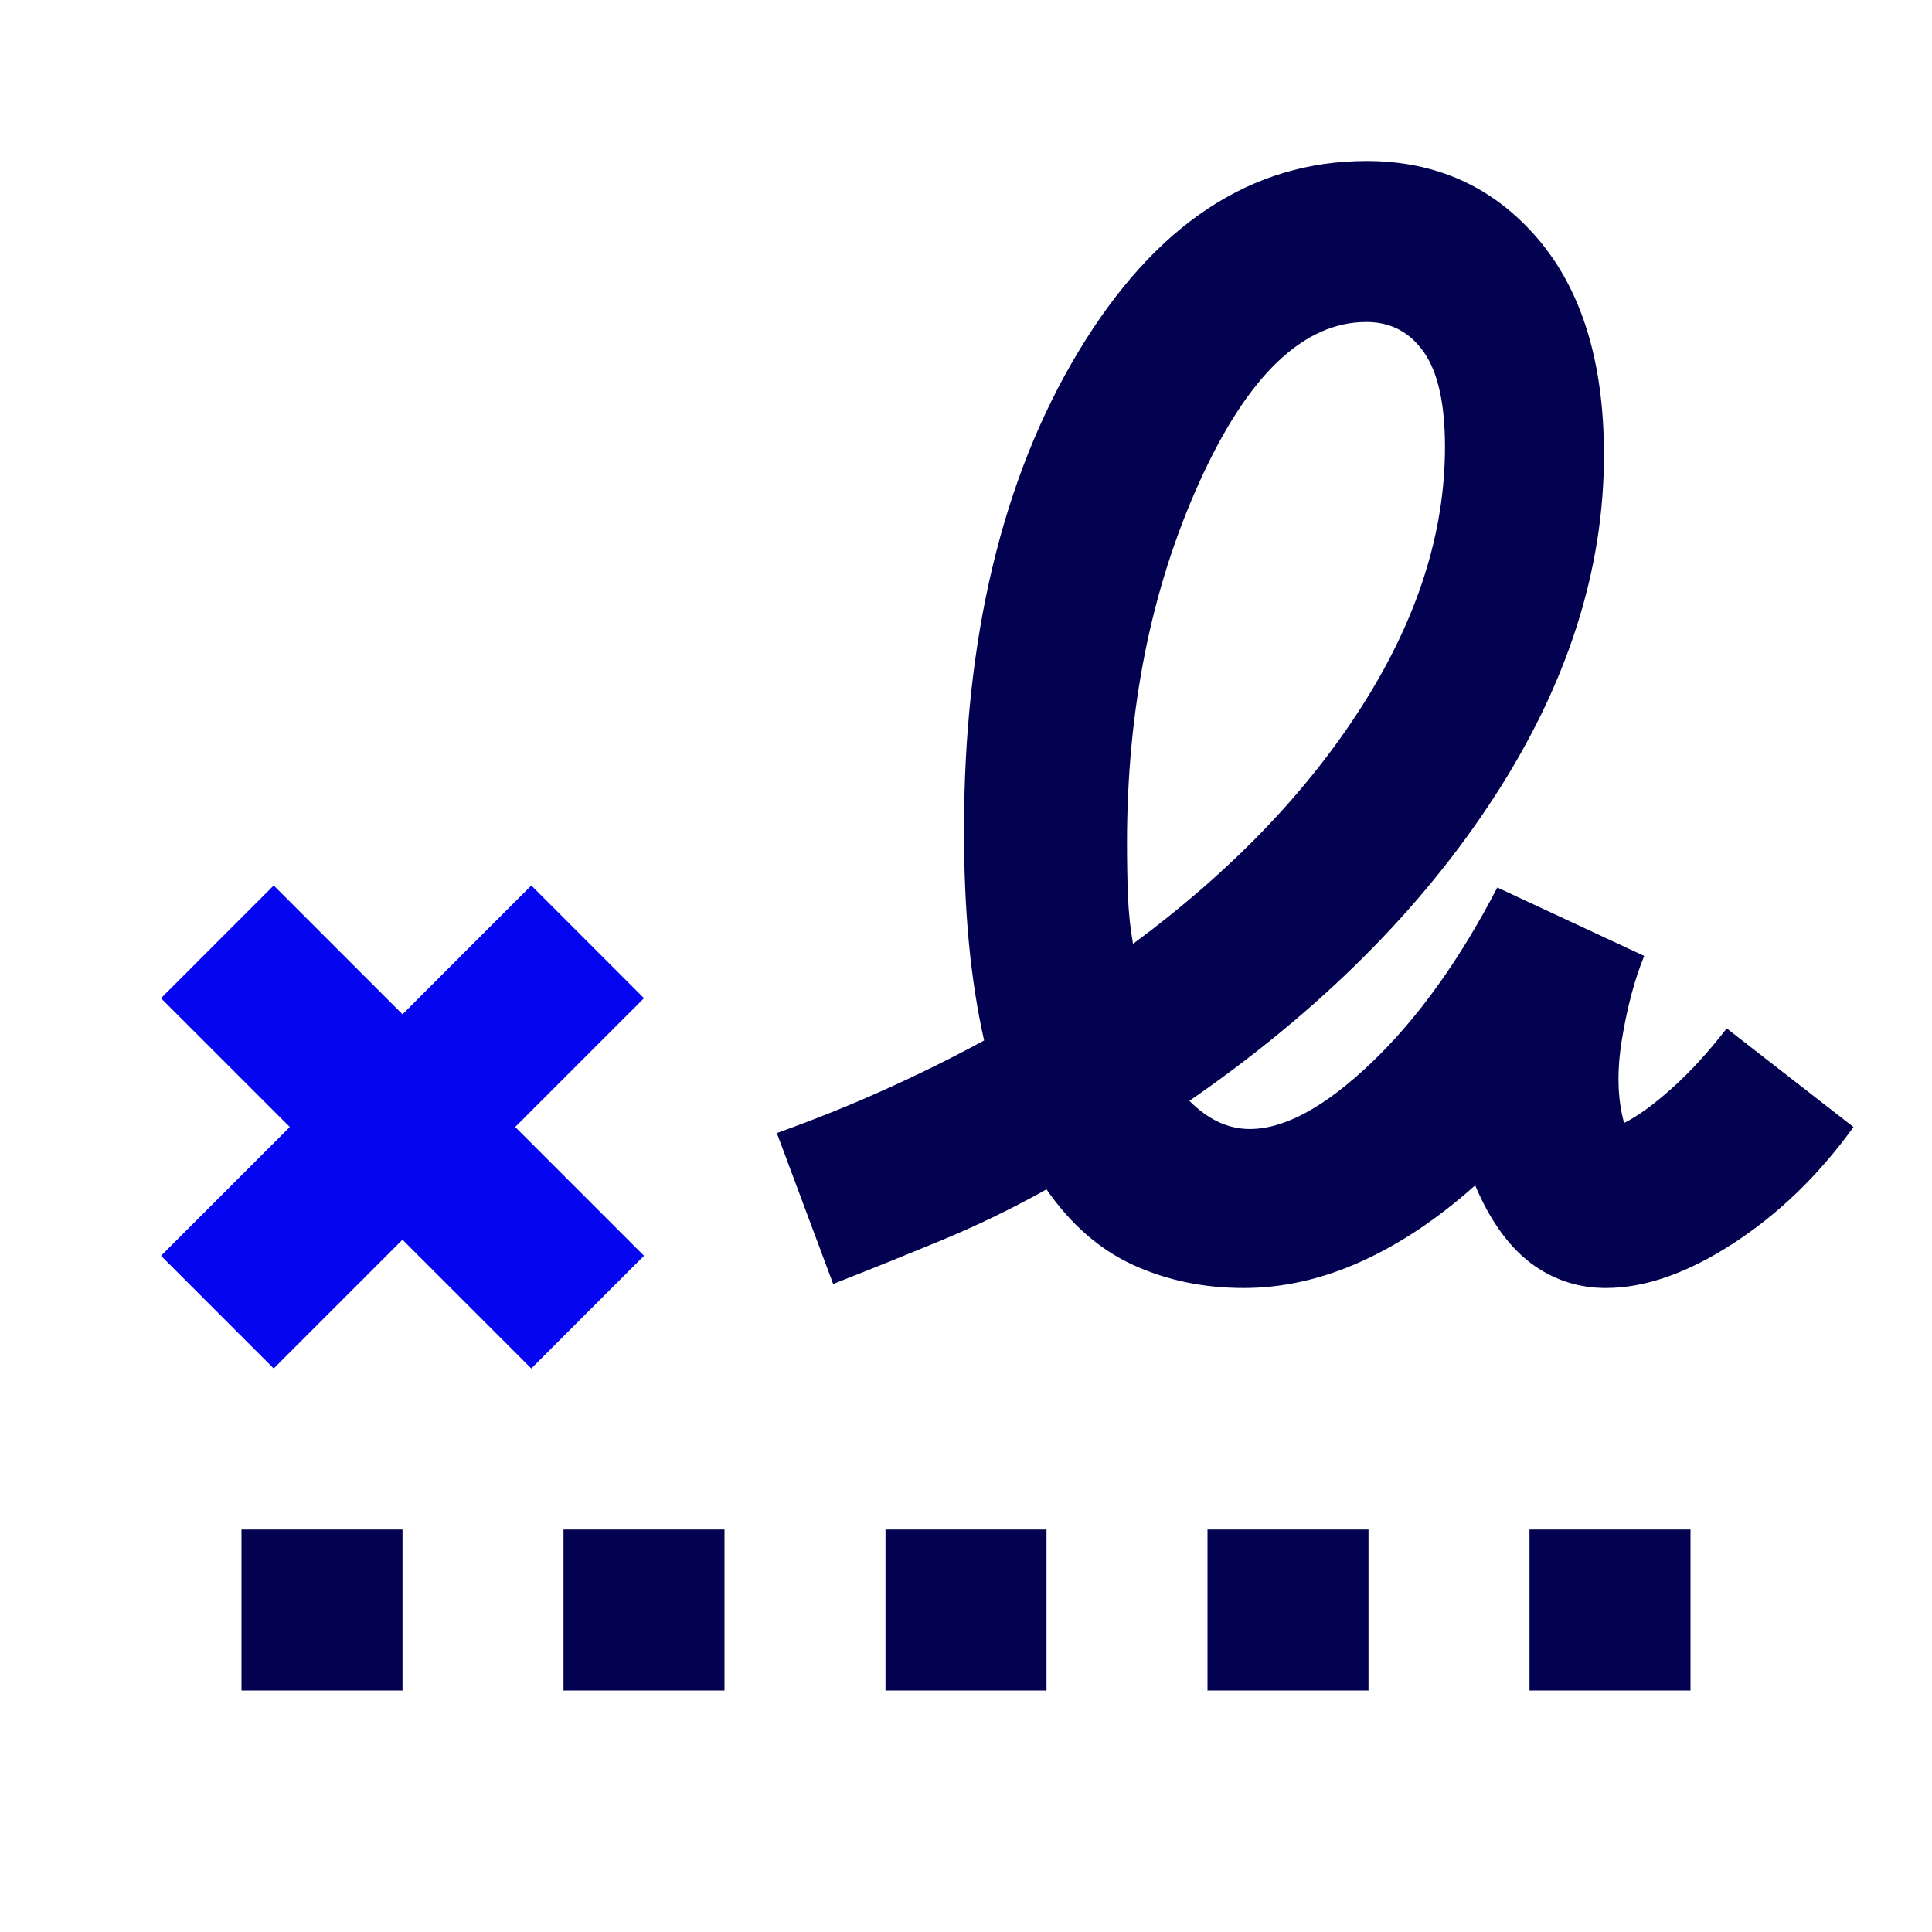 <svg width="24" height="24" viewBox="0 0 24 24" fill="none" xmlns="http://www.w3.org/2000/svg">
<path d="M14.075 11.725C15.292 10.825 16.242 9.838 16.925 8.762C17.608 7.688 17.95 6.617 17.95 5.55C17.95 5.017 17.863 4.625 17.688 4.375C17.512 4.125 17.275 4 16.975 4C16.192 4 15.5 4.662 14.9 5.987C14.3 7.312 14 8.808 14 10.475C14 10.708 14.004 10.929 14.012 11.137C14.021 11.346 14.042 11.542 14.075 11.725ZM3 21V19H5V21H3ZM7 21V19H9V21H7ZM11 21V19H13V21H11ZM15 21V19H17V21H15ZM19 21V19H21V21H19ZM15.45 16C14.95 16 14.492 15.904 14.075 15.713C13.658 15.521 13.3 15.208 13 14.775C12.583 15.008 12.154 15.217 11.713 15.4C11.271 15.583 10.817 15.767 10.35 15.95L9.65 14.075C10.117 13.908 10.562 13.729 10.988 13.537C11.412 13.346 11.825 13.142 12.225 12.925C12.142 12.558 12.079 12.158 12.037 11.725C11.996 11.292 11.975 10.825 11.975 10.325C11.975 7.925 12.45 5.938 13.4 4.362C14.35 2.788 15.542 2 16.975 2C17.842 2 18.55 2.321 19.1 2.962C19.65 3.604 19.925 4.5 19.925 5.65C19.925 7.083 19.471 8.5 18.562 9.9C17.654 11.3 16.392 12.558 14.775 13.675C14.892 13.792 15.012 13.879 15.137 13.938C15.262 13.996 15.392 14.025 15.525 14.025C15.958 14.025 16.462 13.75 17.038 13.2C17.613 12.65 18.133 11.925 18.6 11.025L20.425 11.875C20.308 12.158 20.217 12.5 20.15 12.9C20.083 13.3 20.092 13.65 20.175 13.95C20.342 13.867 20.538 13.725 20.762 13.525C20.988 13.325 21.217 13.075 21.45 12.775L23.025 14C22.592 14.6 22.092 15.083 21.525 15.45C20.958 15.817 20.433 16 19.95 16C19.6 16 19.288 15.896 19.012 15.688C18.738 15.479 18.508 15.158 18.325 14.725C17.858 15.142 17.383 15.458 16.9 15.675C16.417 15.892 15.933 16 15.45 16Z" fill="#020250"/>
<path d="M2 15.6L3.4 17L5 15.4L6.6 17L8 15.6L6.4 14L8 12.4L6.6 11L5 12.6L3.4 11L2 12.4L3.6 14L2 15.6Z" fill="#0505F0"/>
</svg>
